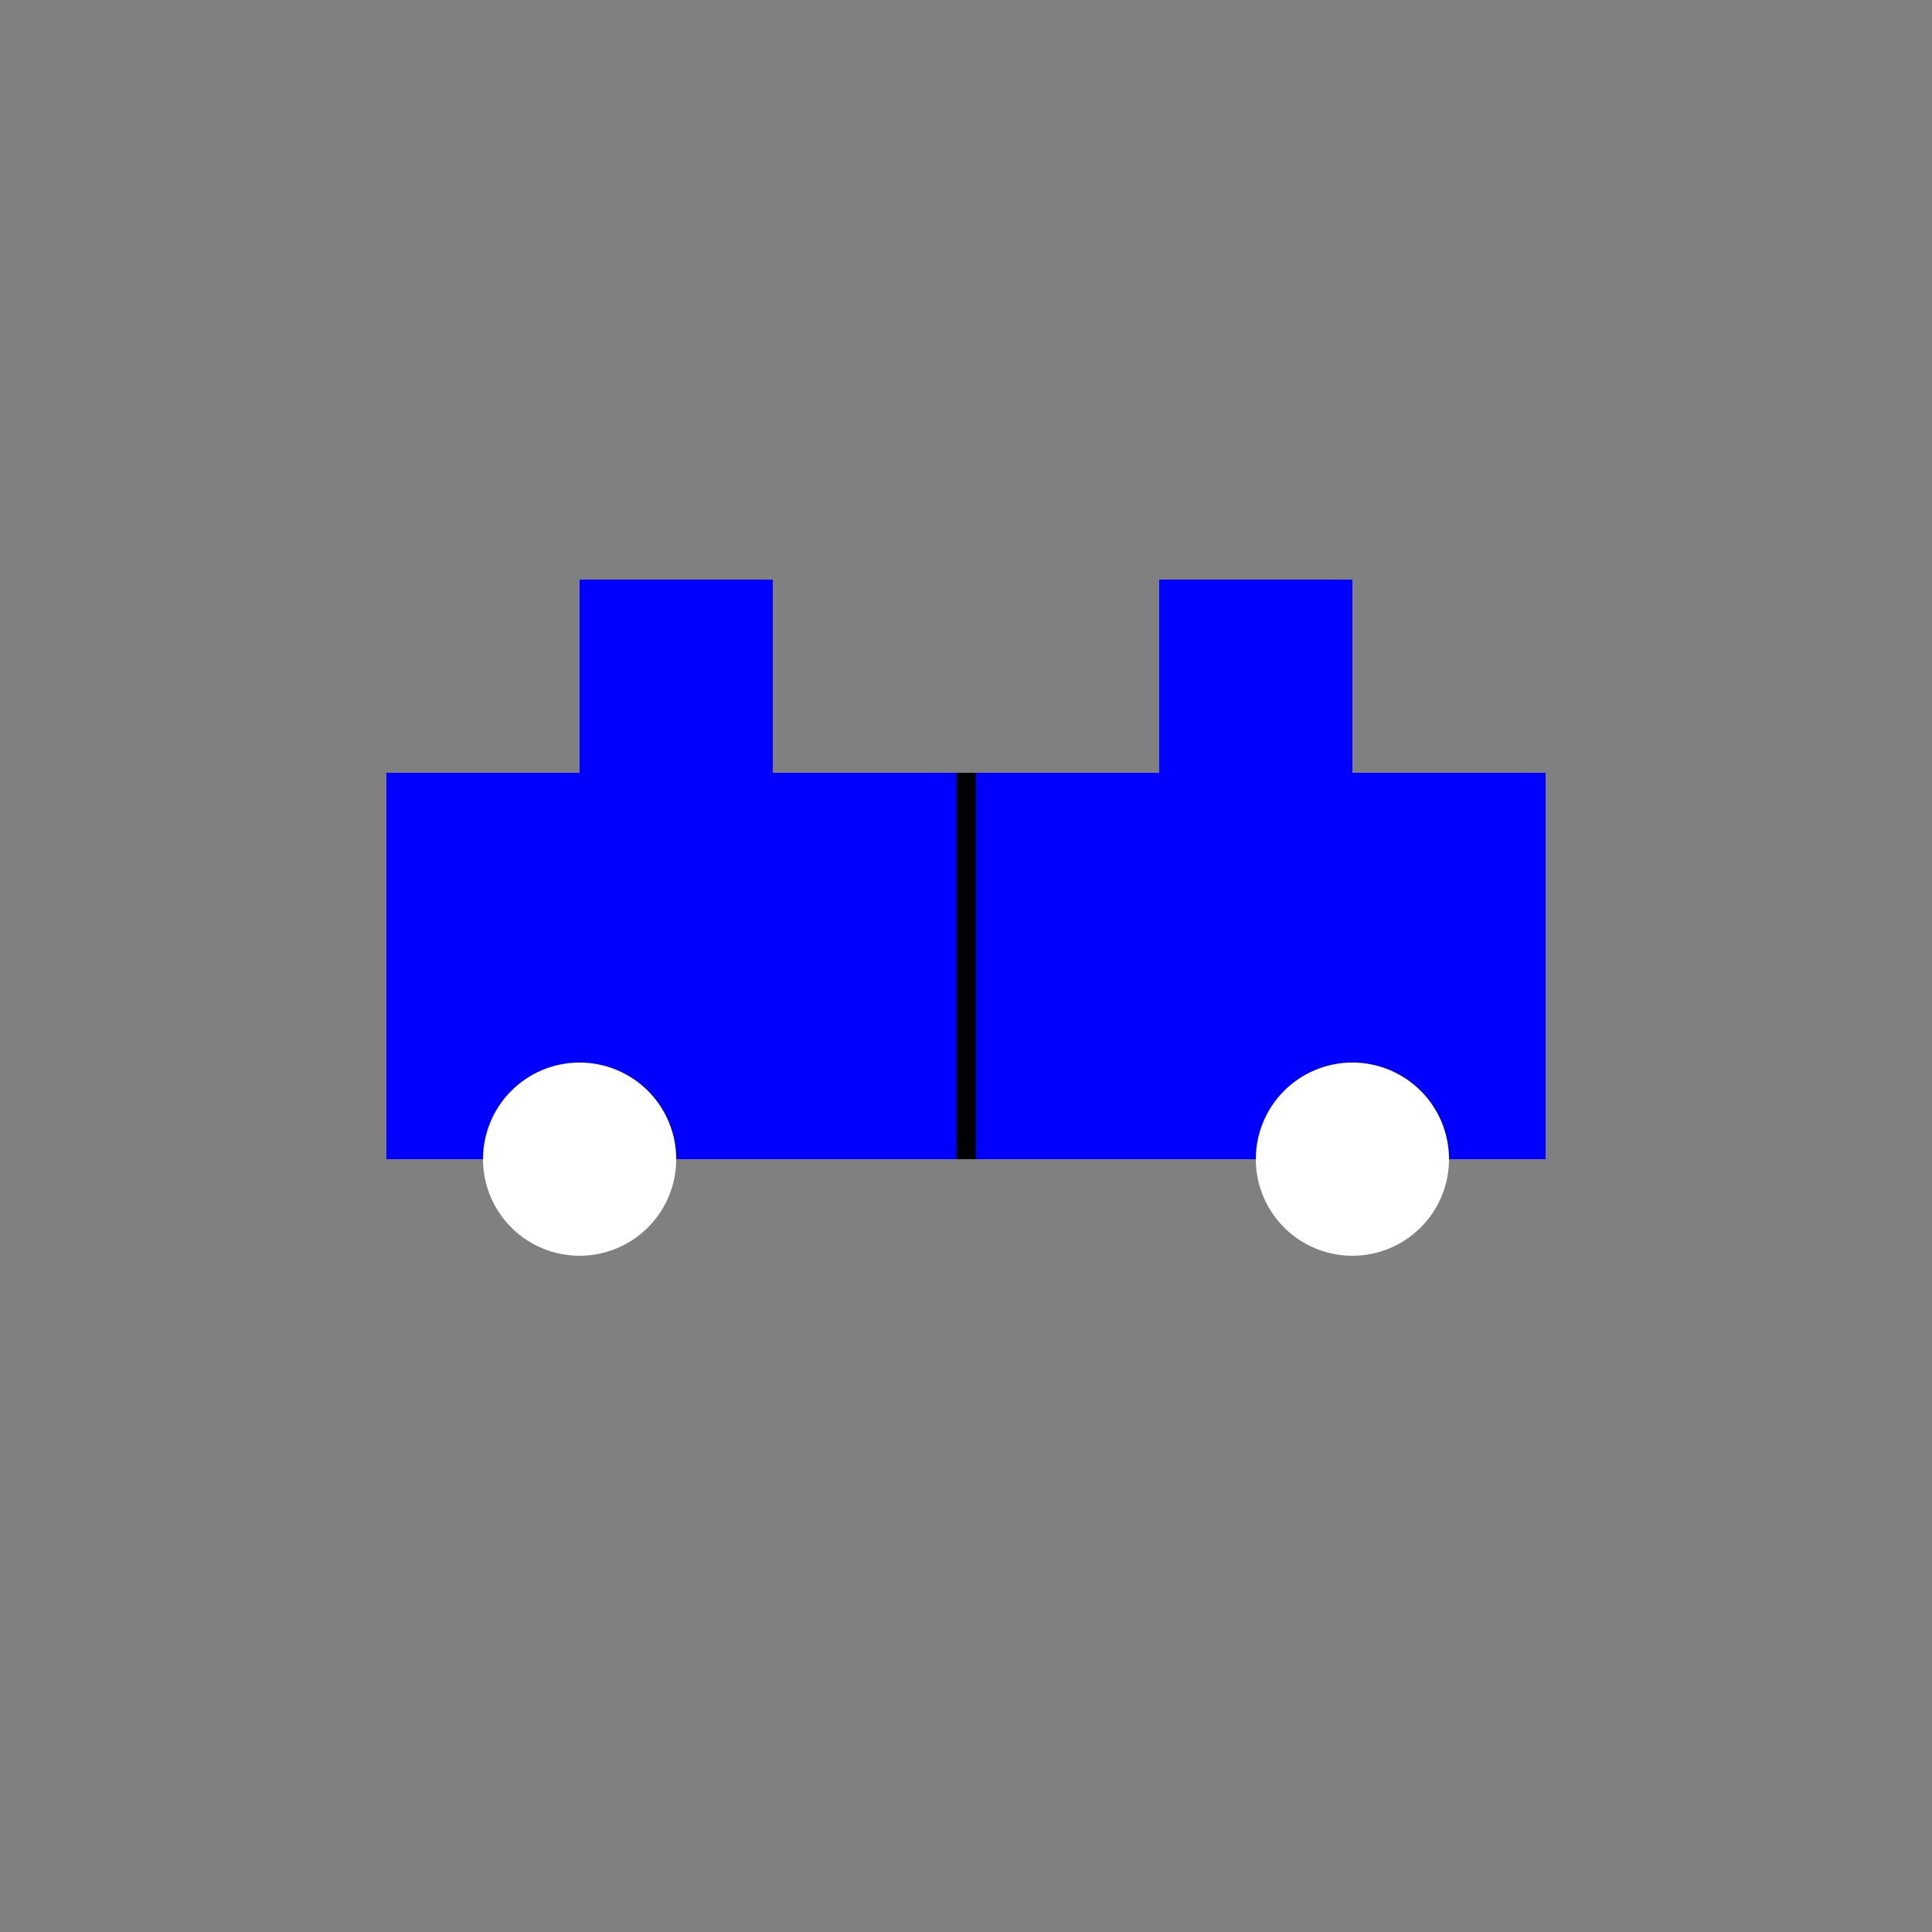 <!--

Generated by DrawGPT.
Free, open source, AI generated images in SVG, PNG, and HTML Canvas format.
https://drawgpt.ai

Created: 2023-09-26T04:28:30.317Z
Link: https://drawgpt.ai/prompt/23406/

-->
<svg xmlns="http://www.w3.org/2000/svg" xmlns:xlink="http://www.w3.org/1999/xlink" width="500" height="500"><rect width="100%" height="100%" fill="#808080" stroke="none"/><defs/><g><rect fill="#0000FF" stroke="none" x="100" y="200" width="300" height="100"/><rect fill="#0000FF" stroke="none" x="150" y="150" width="50" height="50"/><rect fill="#0000FF" stroke="none" x="300" y="150" width="50" height="50"/><path fill="none" stroke="#000000" paint-order="fill stroke markers" d=" M 250 200 L 250 300" stroke-miterlimit="10" stroke-width="5" stroke-dasharray=""/><path fill="#FFFFFF" stroke="none" paint-order="stroke fill markers" d=" M 175 300 A 25 25 0 1 1 175 299.975"/><path fill="#FFFFFF" stroke="none" paint-order="stroke fill markers" d=" M 375 300 A 25 25 0 1 1 375 299.975"/></g></svg>